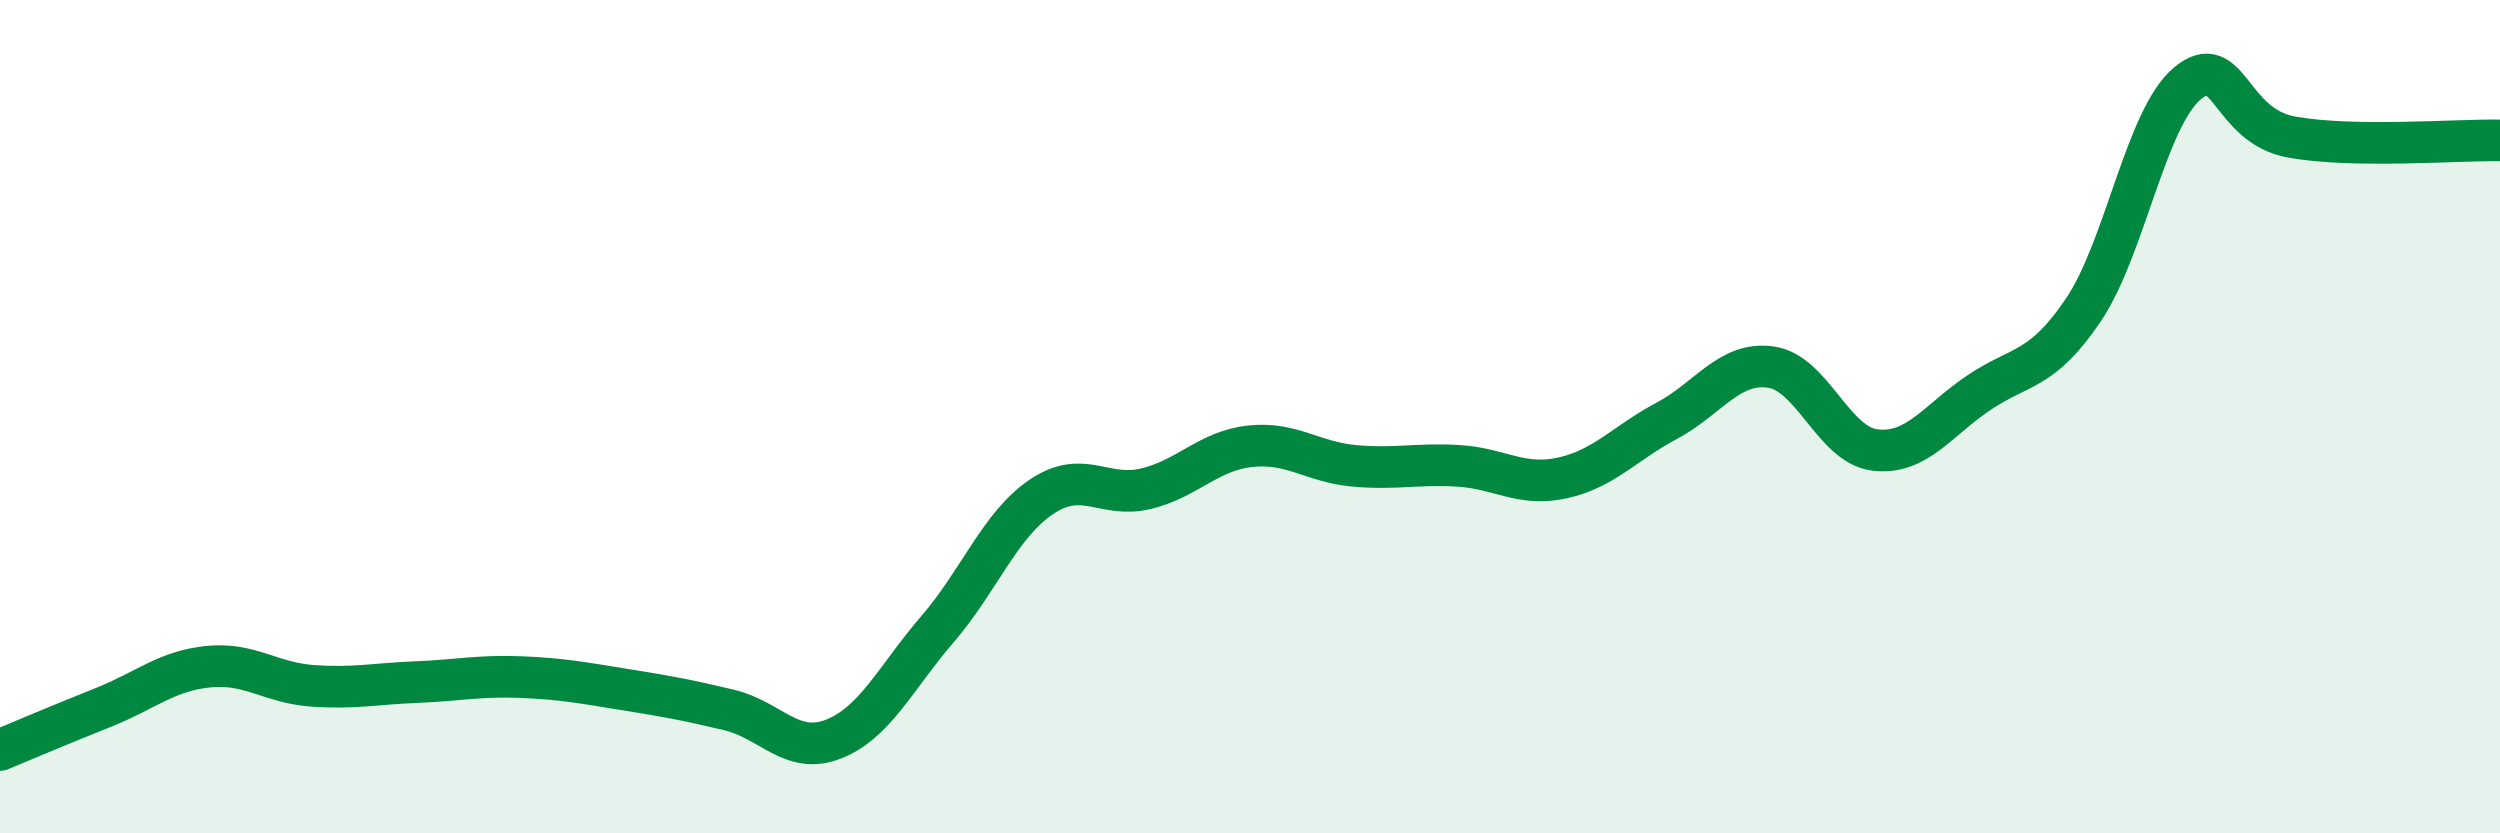 
    <svg width="60" height="20" viewBox="0 0 60 20" xmlns="http://www.w3.org/2000/svg">
      <path
        d="M 0,18 C 0.5,17.79 1.5,17.37 2.5,16.97 C 3.5,16.57 4,16.1 5,16 C 6,15.9 6.5,16.39 7.5,16.46 C 8.5,16.53 9,16.41 10,16.37 C 11,16.33 11.5,16.21 12.5,16.25 C 13.5,16.29 14,16.39 15,16.55 C 16,16.71 16.5,16.8 17.5,17.04 C 18.5,17.28 19,18.13 20,17.74 C 21,17.35 21.5,16.26 22.5,15.1 C 23.5,13.94 24,12.59 25,11.92 C 26,11.25 26.5,11.97 27.5,11.73 C 28.5,11.49 29,10.82 30,10.71 C 31,10.6 31.5,11.09 32.5,11.18 C 33.5,11.27 34,11.12 35,11.18 C 36,11.24 36.5,11.69 37.5,11.47 C 38.5,11.25 39,10.63 40,10.1 C 41,9.57 41.5,8.67 42.5,8.81 C 43.5,8.95 44,10.68 45,10.8 C 46,10.92 46.5,10.09 47.5,9.42 C 48.5,8.75 49,8.92 50,7.44 C 51,5.96 51.5,2.83 52.5,2 C 53.5,1.17 53.5,3.02 55,3.29 C 56.5,3.56 59,3.35 60,3.37L60 20L0 20Z"
        fill="#008740"
        opacity="0.1"
        stroke-linecap="round"
        stroke-linejoin="round"
      />
      <path
        d="M 0,18 C 0.5,17.79 1.5,17.37 2.5,16.97 C 3.5,16.57 4,16.1 5,16 C 6,15.9 6.5,16.39 7.5,16.46 C 8.5,16.53 9,16.41 10,16.37 C 11,16.33 11.5,16.21 12.5,16.25 C 13.5,16.29 14,16.39 15,16.55 C 16,16.71 16.5,16.8 17.5,17.04 C 18.5,17.28 19,18.13 20,17.74 C 21,17.35 21.5,16.26 22.5,15.1 C 23.5,13.94 24,12.59 25,11.92 C 26,11.25 26.5,11.97 27.5,11.73 C 28.5,11.49 29,10.82 30,10.71 C 31,10.6 31.5,11.09 32.5,11.18 C 33.5,11.27 34,11.12 35,11.18 C 36,11.24 36.5,11.69 37.5,11.47 C 38.5,11.25 39,10.63 40,10.1 C 41,9.57 41.5,8.67 42.5,8.81 C 43.5,8.95 44,10.68 45,10.8 C 46,10.92 46.5,10.09 47.5,9.42 C 48.5,8.75 49,8.92 50,7.44 C 51,5.96 51.5,2.83 52.5,2 C 53.5,1.17 53.5,3.02 55,3.29 C 56.5,3.56 59,3.35 60,3.37"
        stroke="#008740"
        stroke-width="1"
        fill="none"
        stroke-linecap="round"
        stroke-linejoin="round"
      />
    </svg>
  